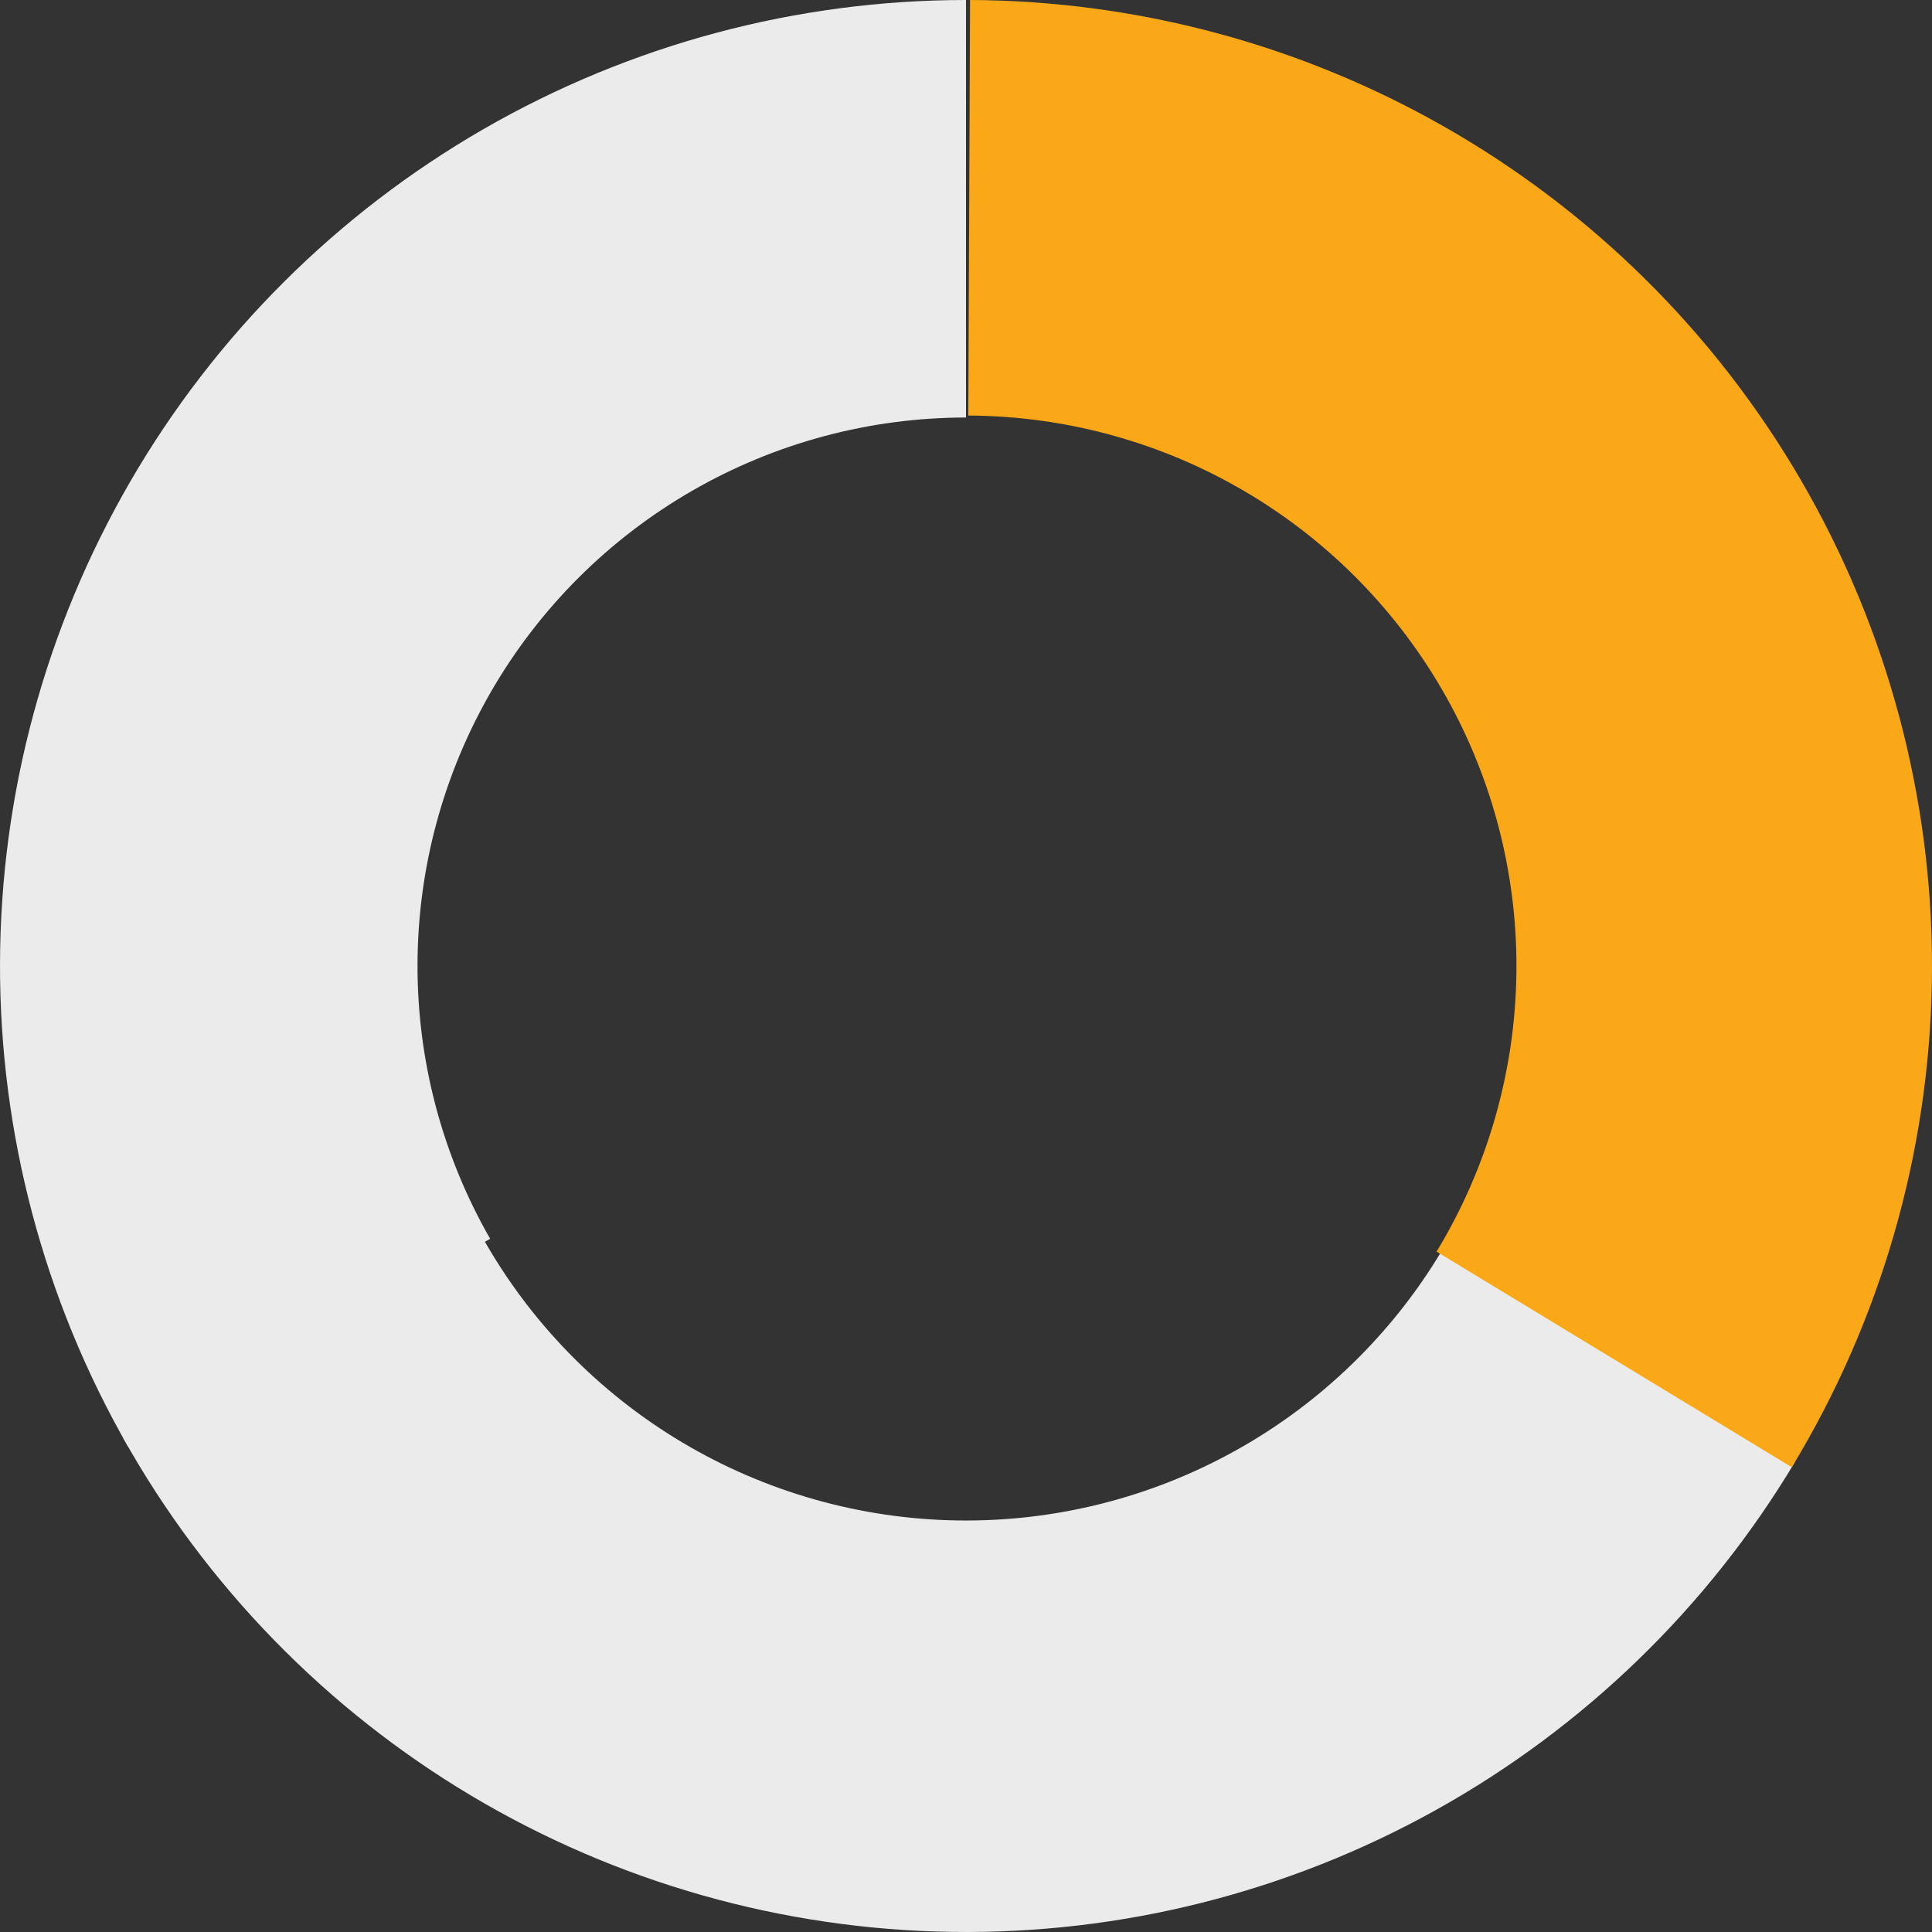<?xml version="1.0" encoding="UTF-8"?> <svg xmlns="http://www.w3.org/2000/svg" width="67" height="67" viewBox="0 0 67 67" fill="none"><rect x="0" y="0" width="67" height="67" fill="#333333" stroke="none"/><path d="M33.5 0C27.628 -7.00207e-08 21.86 1.543 16.772 4.475C11.685 7.407 7.457 11.625 4.514 16.706C1.57 21.786 0.014 27.552 8.76085e-05 33.423C-0.013 39.295 1.517 45.067 4.437 50.161L16.998 42.96C15.34 40.068 14.471 36.791 14.479 33.456C14.486 30.122 15.37 26.849 17.041 23.964C18.713 21.079 21.113 18.685 24.002 17.02C26.89 15.355 30.166 14.479 33.5 14.479V0Z" fill="#EBEBEB"></path><path d="M4.273 49.872C7.143 54.995 11.309 59.273 16.353 62.279C21.397 65.284 27.143 66.911 33.014 66.996C38.885 67.082 44.676 65.622 49.805 62.764C54.934 59.906 59.223 55.75 62.24 50.713L49.997 43.381C48.266 46.272 45.804 48.658 42.86 50.298C39.915 51.939 36.591 52.777 33.221 52.728C29.851 52.679 26.553 51.745 23.657 50.02C20.762 48.295 18.37 45.839 16.723 42.898L4.273 49.872Z" fill="#EBEBEB"></path><path d="M62.138 50.882C65.215 45.812 66.891 40.016 66.995 34.086C67.099 28.156 65.626 22.305 62.728 17.13C59.83 11.956 55.61 7.643 50.5 4.634C45.389 1.624 39.571 0.025 33.641 0L33.58 14.411C36.96 14.425 40.275 15.336 43.187 17.051C46.099 18.766 48.504 21.224 50.155 24.172C51.806 27.121 52.646 30.455 52.586 33.834C52.527 37.213 51.572 40.516 49.819 43.405L62.138 50.882Z" fill="#FAA818"></path></svg> 